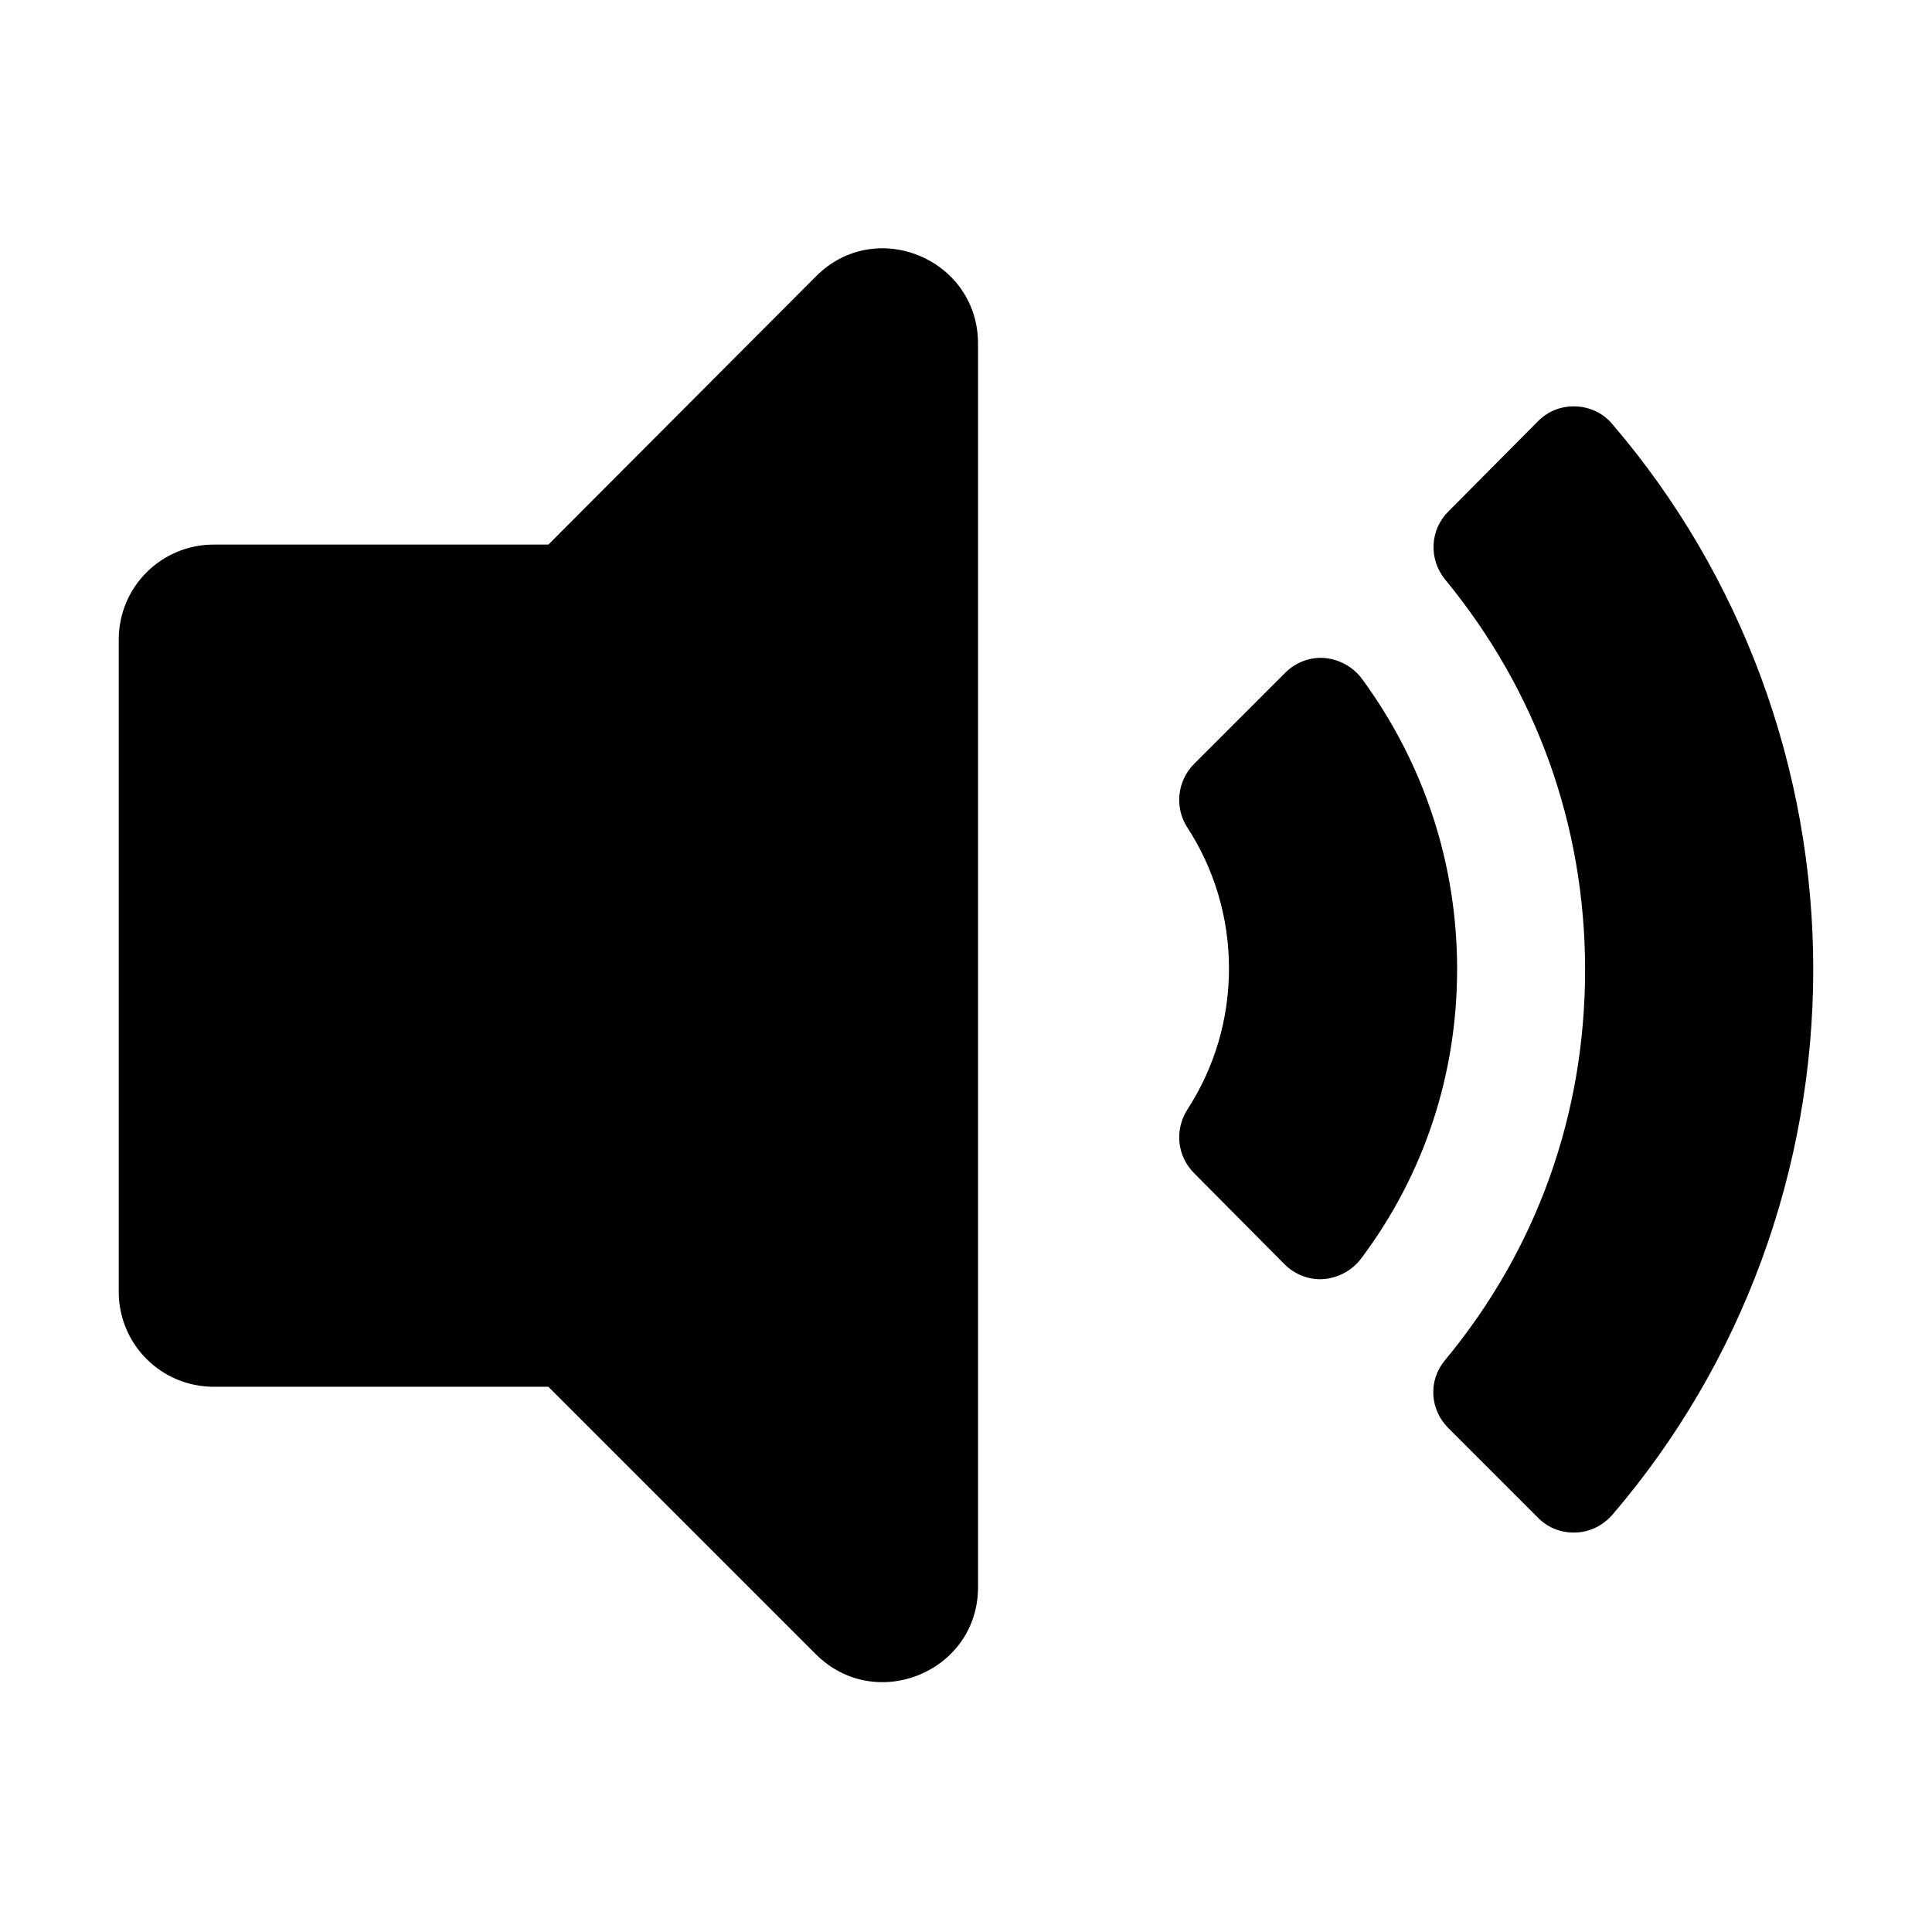 <?xml version="1.0" encoding="UTF-8"?>
<!-- Uploaded to: SVG Find, www.svgrepo.com, Generator: SVG Find Mixer Tools -->
<svg fill="#000000" width="800px" height="800px" version="1.1" viewBox="144 144 512 512" xmlns="http://www.w3.org/2000/svg">
 <g>
  <path d="m624.53 400.84c0 53.066-18.809 104.46-53.234 144.59-2.519 2.856-5.879 4.535-9.574 4.703-3.863 0.168-7.391-1.176-10.078-3.863l-23.848-23.848c-4.871-4.871-5.375-12.594-0.84-17.969 24.352-29.391 37.113-65.16 37.113-103.45 0-38.289-12.93-74.059-37.113-103.45-4.367-5.375-4.031-13.098 0.84-17.969l23.848-24.016c2.688-2.688 6.215-4.031 10.078-3.863 3.695 0.168 7.223 1.848 9.574 4.703 34.258 39.969 53.234 91.355 53.234 144.43z"/>
  <path d="m530.15 400.84c0 27.879-8.734 54.41-25.359 76.578-2.352 3.191-6.047 5.207-9.91 5.543-3.863 0.336-7.727-1.176-10.41-3.863l-24.012-24.184c-4.535-4.535-5.207-11.418-1.848-16.793 7.223-11.082 11.082-24.016 11.082-37.449s-3.863-26.367-11.082-37.449c-3.359-5.207-2.688-12.258 1.848-16.793l24.184-24.184c2.688-2.688 6.551-4.199 10.41-3.863 3.863 0.336 7.559 2.352 9.91 5.543 16.457 22.5 25.188 49.035 25.188 76.914z"/>
  <path d="m289.33 288.32h-88.672c-13.938 0-25.191 11.25-25.191 25.191v172.81c0 13.938 11.25 25.191 25.191 25.191h88.672l70.871 70.871c15.785 15.785 42.992 4.703 42.992-17.801l-0.004-329.5c0-22.504-27.207-33.754-42.992-17.801z"/>
 </g>
</svg>